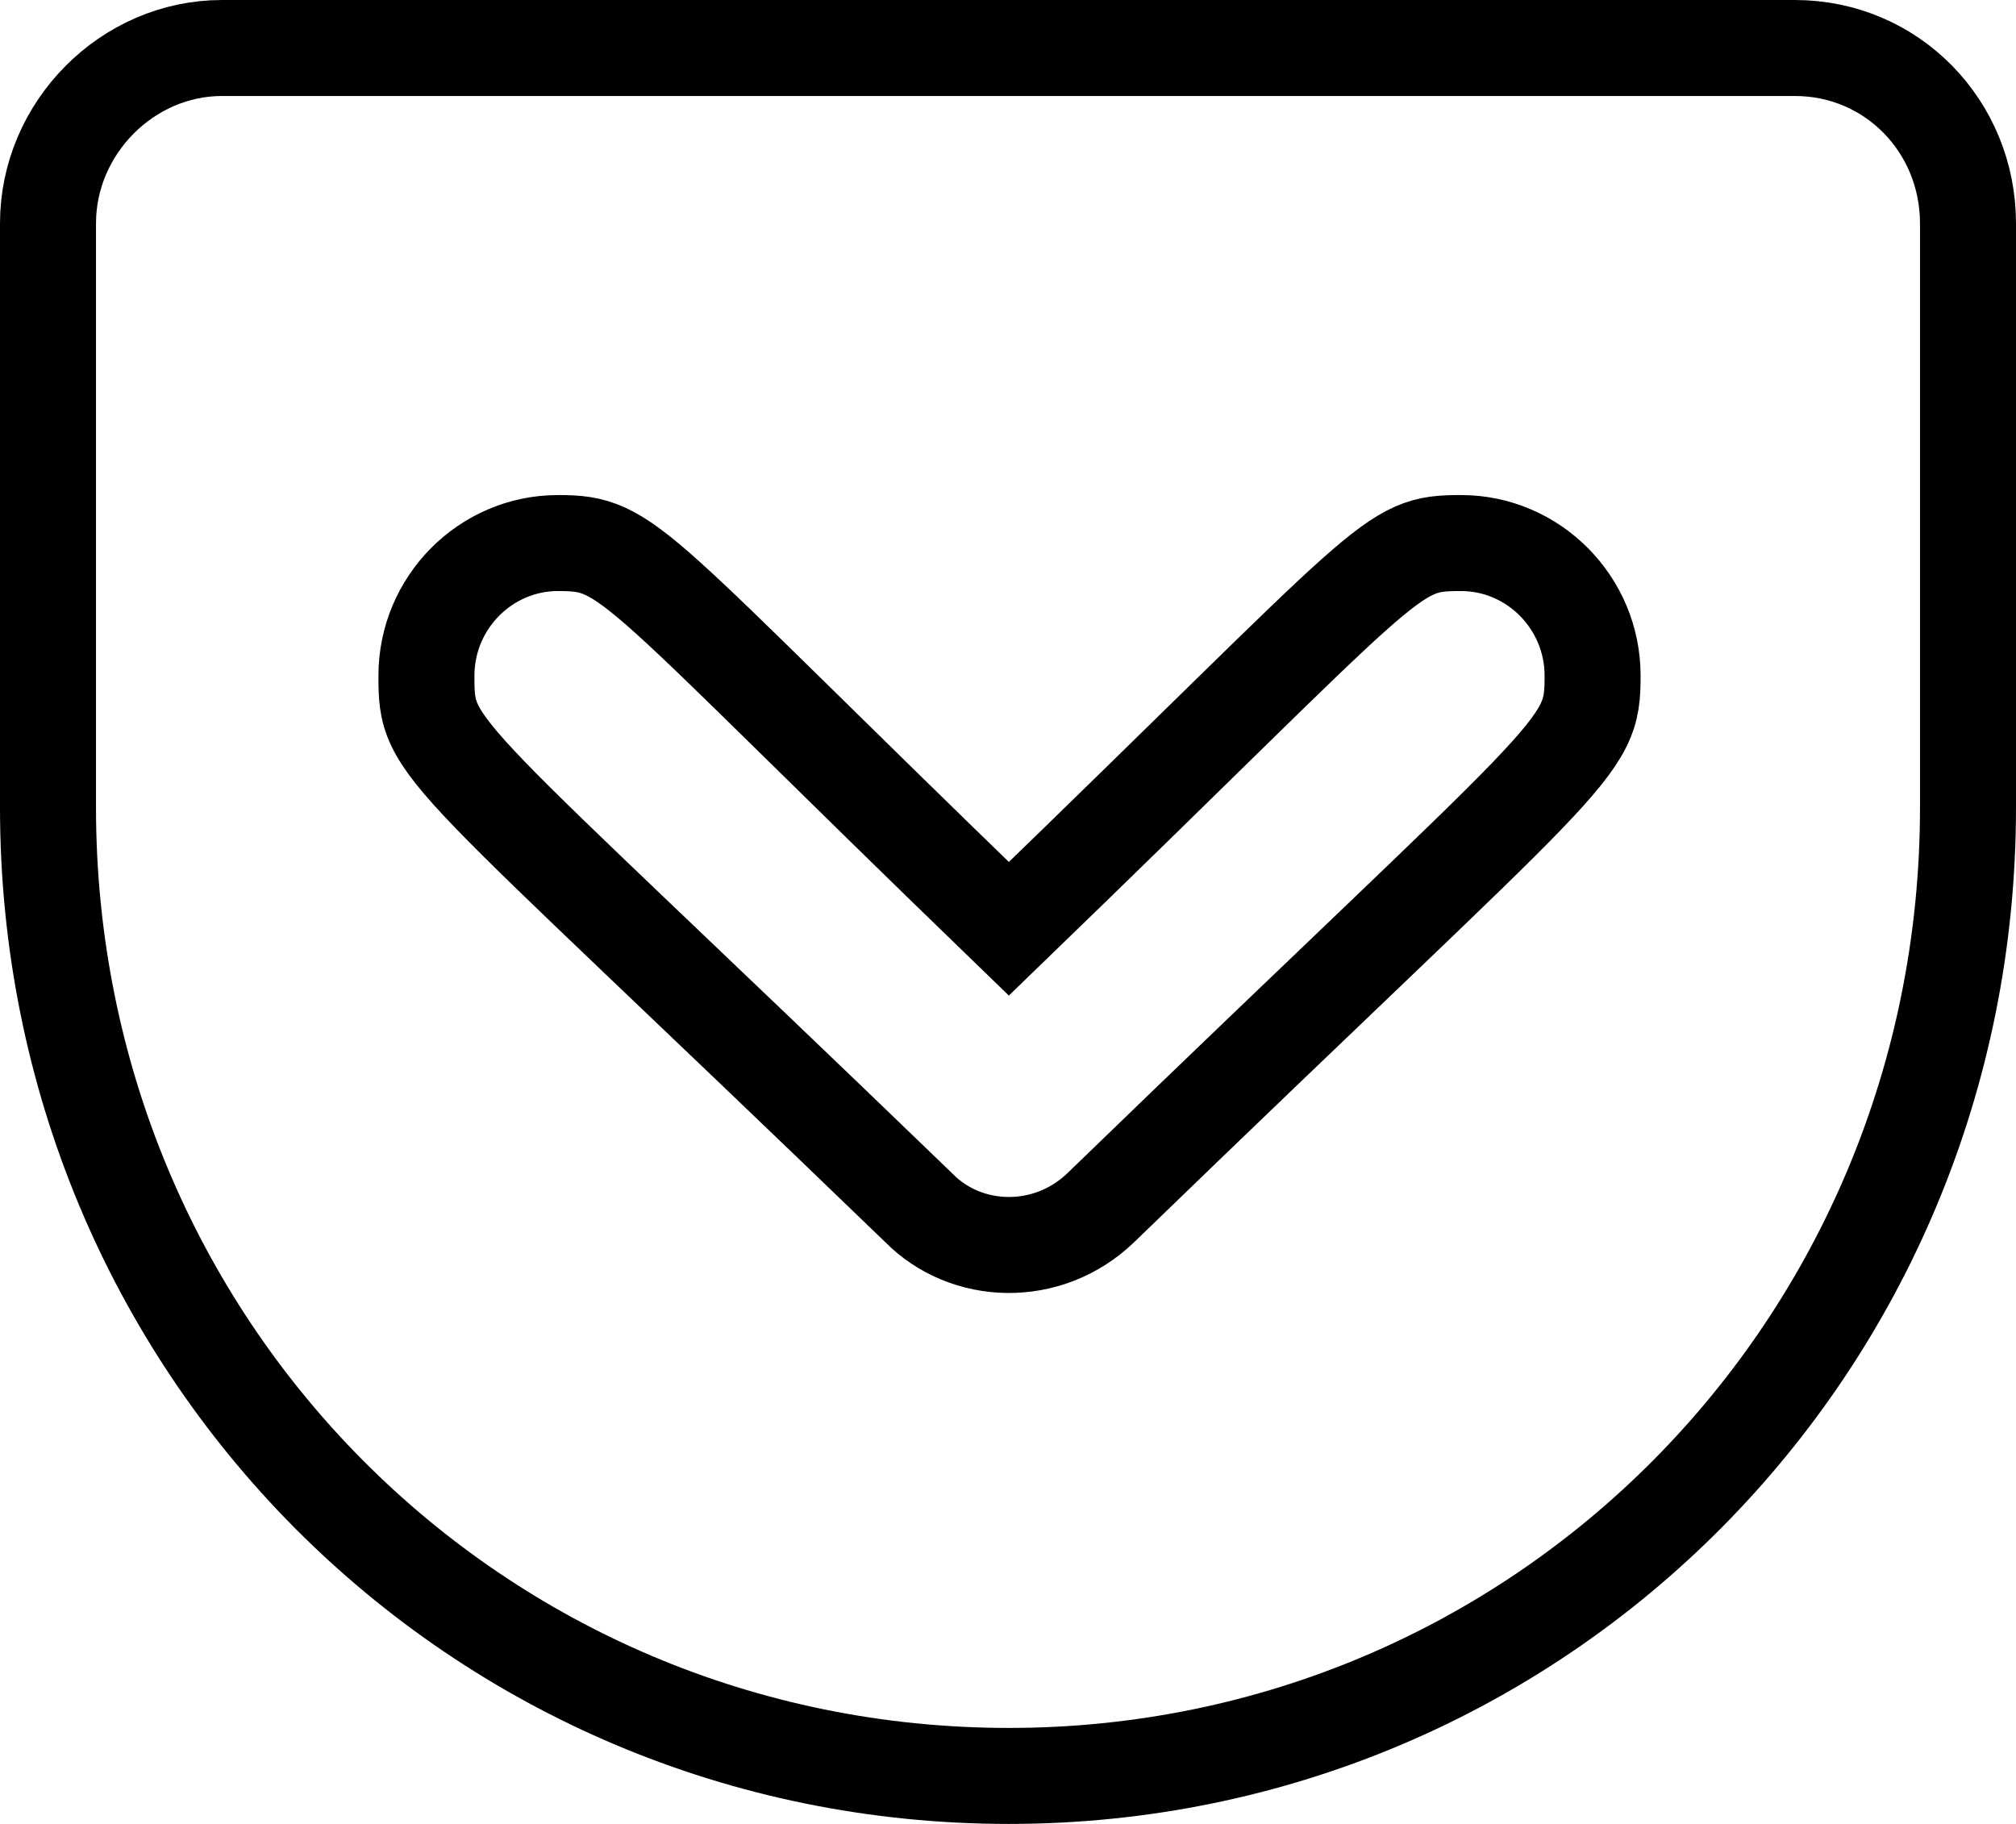 <svg xmlns="http://www.w3.org/2000/svg" fill="none" viewBox="0 0 42 38" height="38" width="42">
<path stroke-width="2" stroke="black" d="M37.393 1H4.625C2.652 1 1 2.665 1 4.654V16.822C1 28.045 9.902 37 21.018 37C32.089 37 41 28.045 41 16.822V4.654C41 2.638 39.42 1 37.393 1ZM22.929 25.165C21.821 26.227 20.125 26.164 19.143 25.165C8.991 15.364 8.884 15.706 8.884 14.077C8.884 12.556 10.116 11.314 11.625 11.314C13.143 11.314 13.062 11.656 21.018 19.351C29.107 11.53 28.929 11.314 30.438 11.314C31.946 11.314 33.179 12.556 33.179 14.077C33.179 15.679 32.92 15.49 22.929 25.165Z"></path>
</svg>
